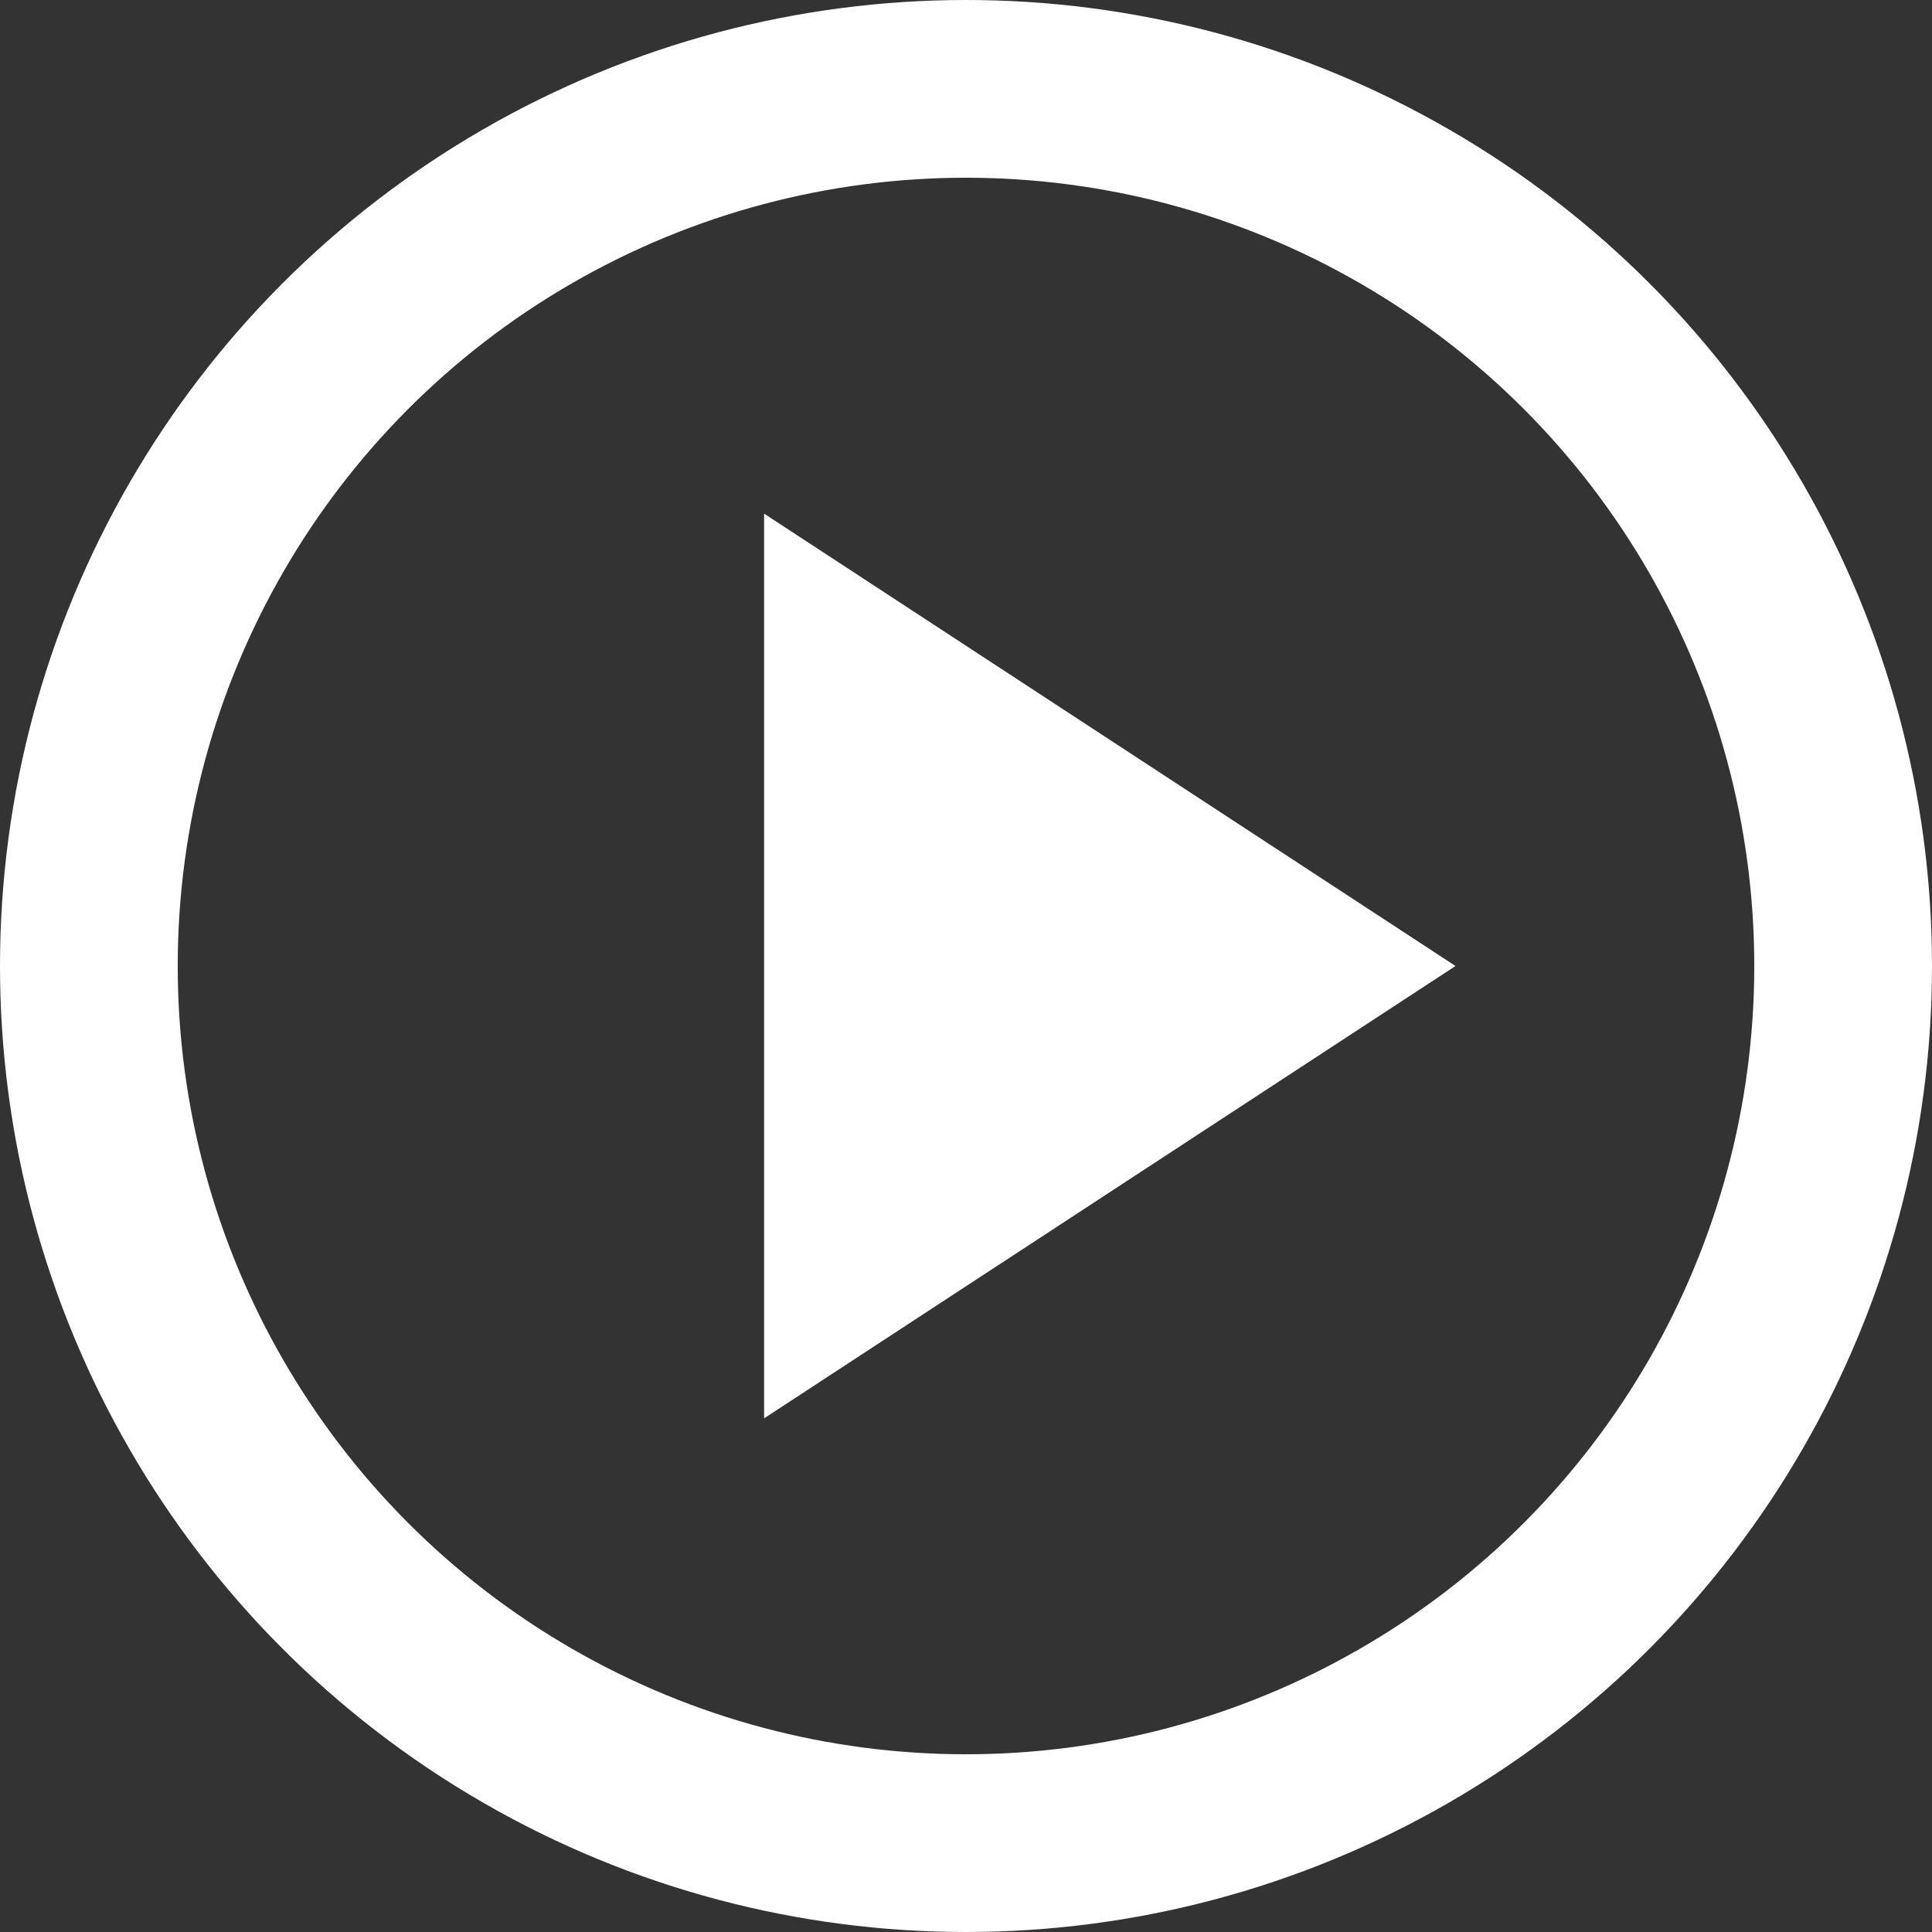 <?xml version="1.0" encoding="utf-8"?>
<!-- Generator: Adobe Illustrator 16.0.0, SVG Export Plug-In . SVG Version: 6.00 Build 0)  -->
<!DOCTYPE svg PUBLIC "-//W3C//DTD SVG 1.1//EN" "http://www.w3.org/Graphics/SVG/1.1/DTD/svg11.dtd">
<svg version="1.1" id="圖層_1" xmlns="http://www.w3.org/2000/svg" xmlns:xlink="http://www.w3.org/1999/xlink" x="0px" y="0px"
	 width="76.094px" height="76.094px" viewBox="0 0 76.094 76.094" enable-background="new 0 0 76.094 76.094" xml:space="preserve">
<rect x="0" y="0" width="76.094" height="76.094" fill="#333333" stroke="none"/>
<circle fill="none" stroke="#FFFFFF" stroke-width="7" stroke-miterlimit="10" cx="38.047" cy="38.047" r="34.547"/>
<polygon fill="#FFFFFF" points="30.095,20.23 30.095,55.863 57.326,38.047 "/>
</svg>
